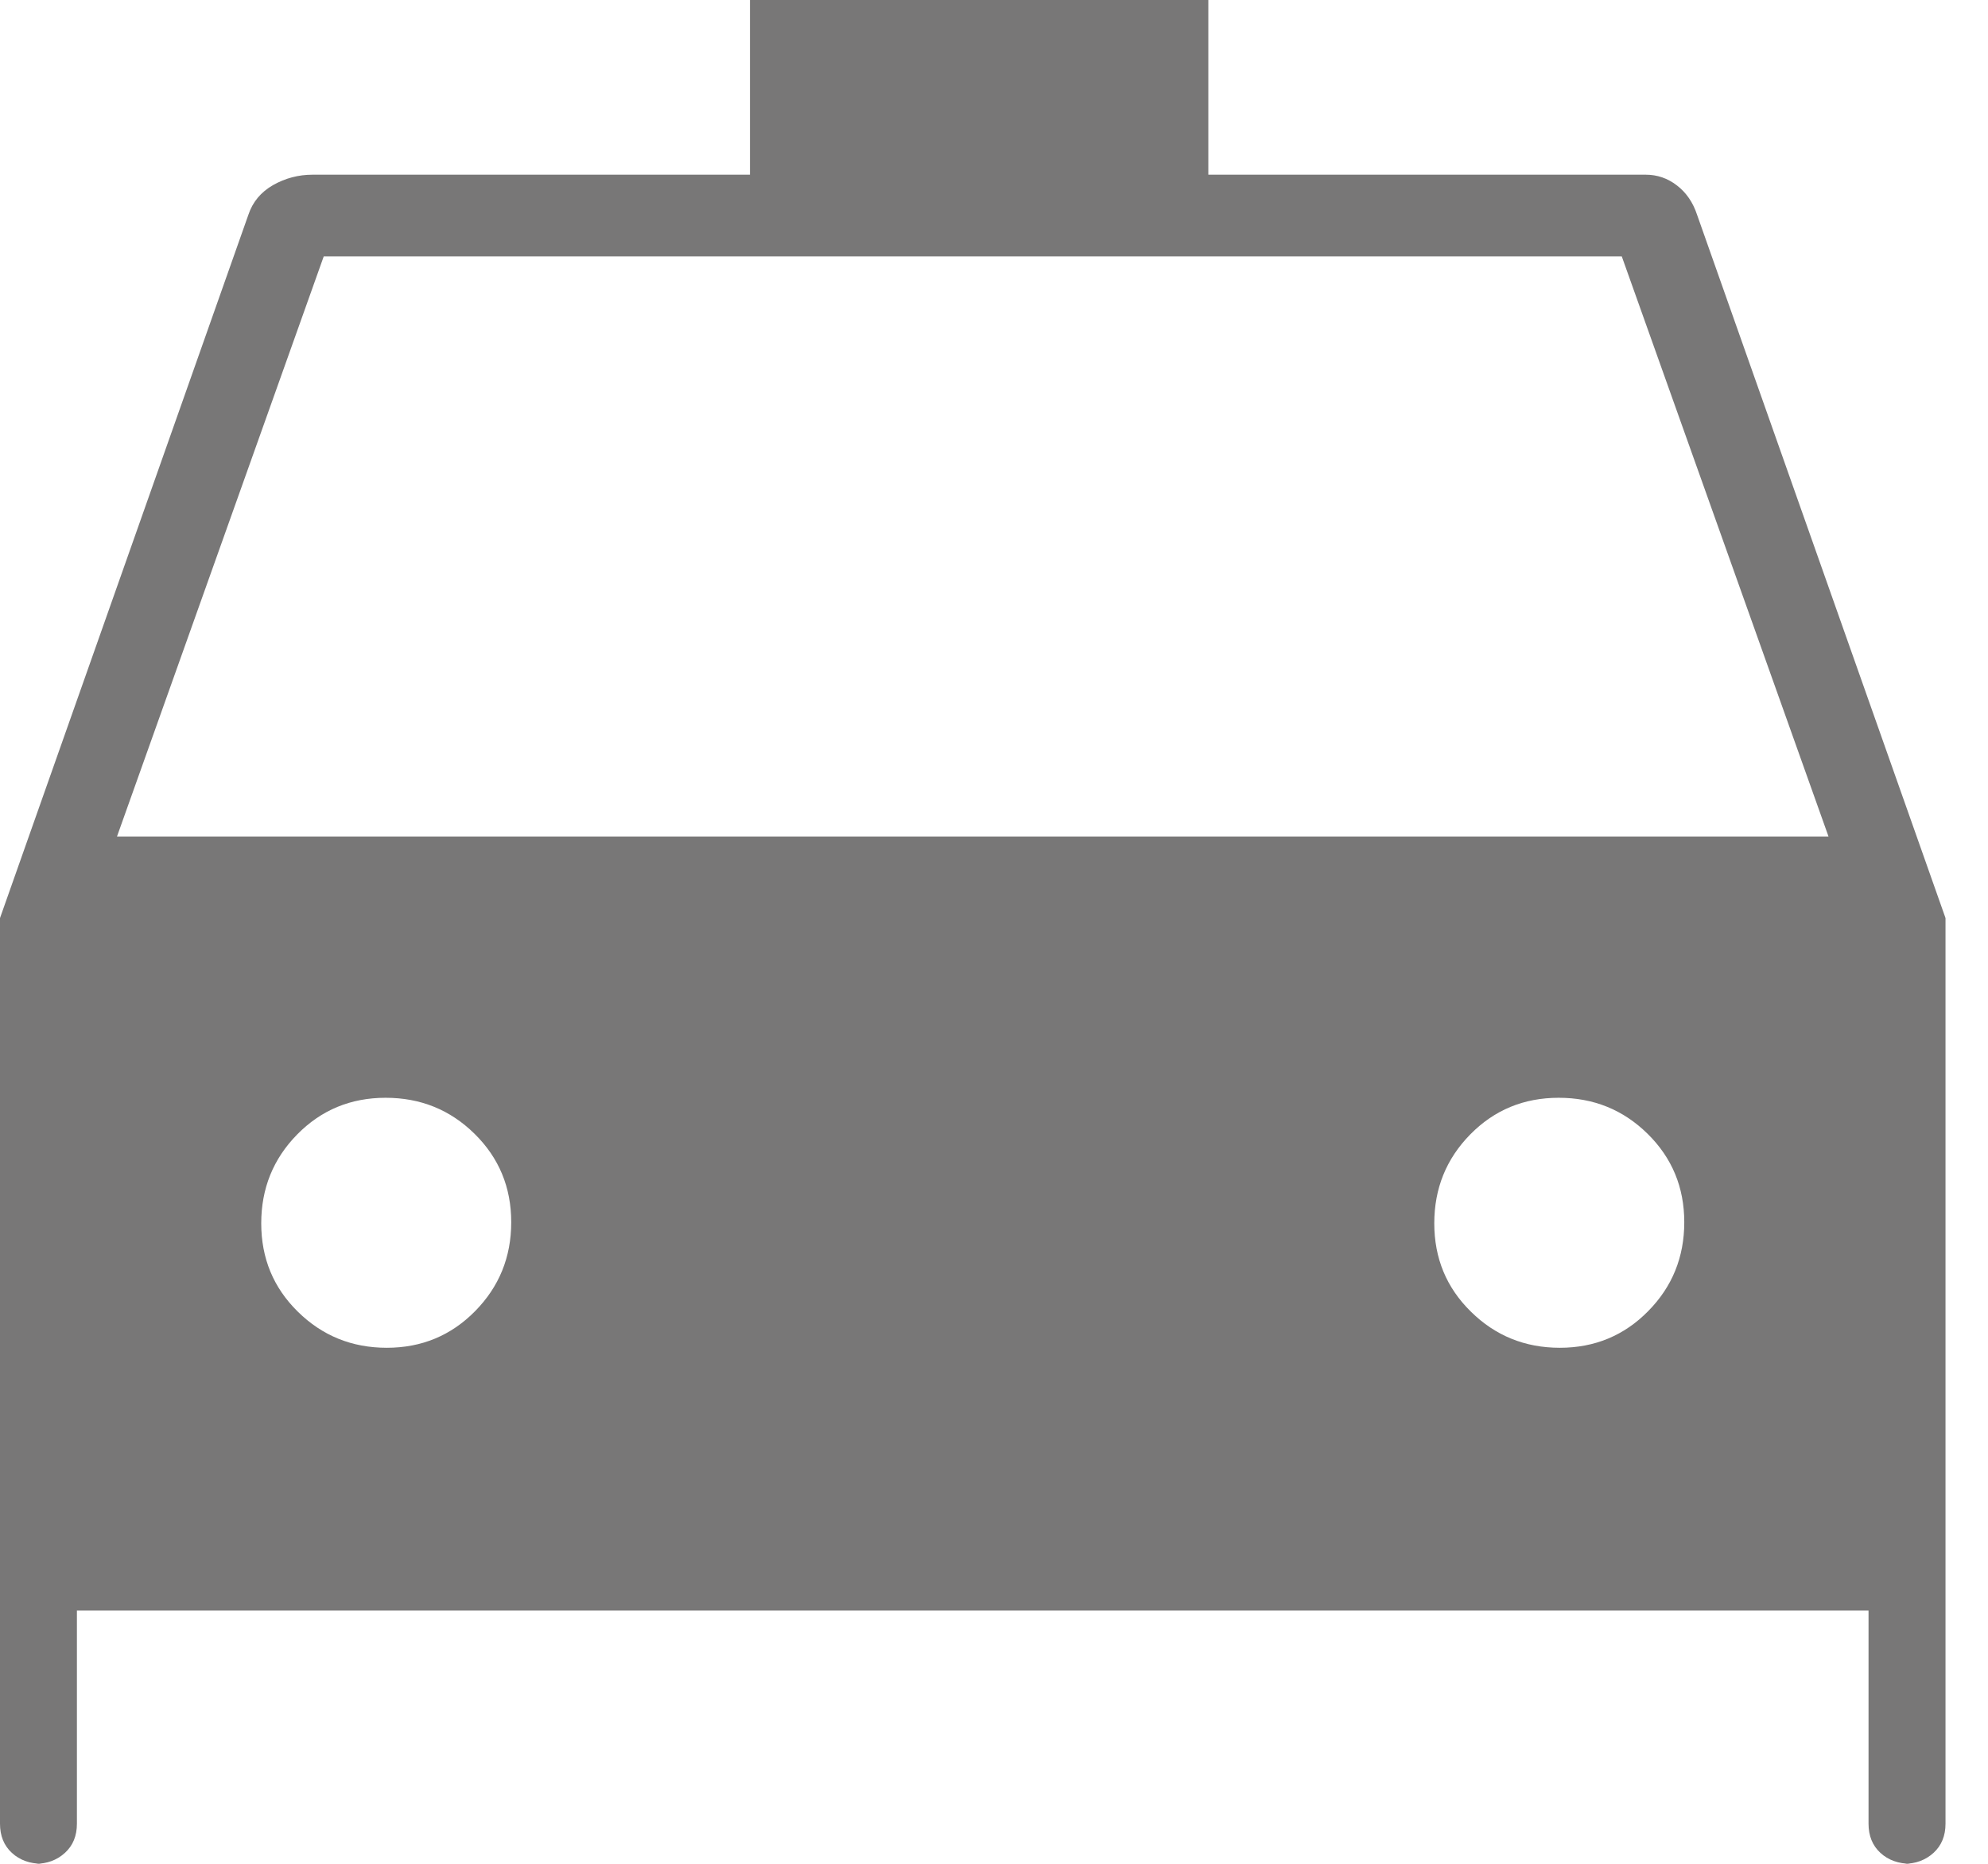 <svg width="32" height="30" viewBox="0 0 32 30" fill="none" xmlns="http://www.w3.org/2000/svg">
<path d="M1.238 25.924V29.355C1.238 29.55 1.174 29.707 1.045 29.824C0.917 29.941 0.757 30 0.567 30H0.684C0.482 30 0.318 29.941 0.191 29.824C0.064 29.707 0 29.55 0 29.355V14.777L3.998 3.457C4.067 3.25 4.2 3.091 4.396 2.979C4.592 2.868 4.804 2.812 5.03 2.812H12.072V0H19.45V2.812H26.492C26.676 2.812 26.843 2.869 26.993 2.985C27.143 3.1 27.251 3.257 27.317 3.457L31.316 14.777V29.355C31.316 29.55 31.251 29.707 31.123 29.824C30.994 29.941 30.835 30 30.645 30H30.761C30.56 30 30.395 29.941 30.268 29.824C30.141 29.707 30.077 29.55 30.077 29.355V25.924H1.238ZM1.883 13.465H29.433L26.105 4.127H5.211L1.883 13.465ZM6.226 21.694C6.787 21.694 7.261 21.497 7.648 21.104C8.035 20.711 8.229 20.234 8.229 19.673C8.229 19.111 8.032 18.637 7.639 18.25C7.246 17.863 6.769 17.67 6.207 17.67C5.646 17.67 5.172 17.866 4.785 18.259C4.398 18.652 4.205 19.13 4.205 19.691C4.205 20.253 4.401 20.727 4.794 21.113C5.187 21.5 5.664 21.694 6.226 21.694ZM25.108 21.694C25.669 21.694 26.144 21.497 26.53 21.104C26.918 20.711 27.111 20.234 27.111 19.673C27.111 19.111 26.914 18.637 26.521 18.25C26.128 17.863 25.651 17.67 25.09 17.67C24.528 17.67 24.054 17.866 23.667 18.259C23.28 18.652 23.087 19.13 23.087 19.691C23.087 20.253 23.283 20.727 23.677 21.113C24.069 21.5 24.547 21.694 25.108 21.694Z" fill="#787777"/>
</svg>
